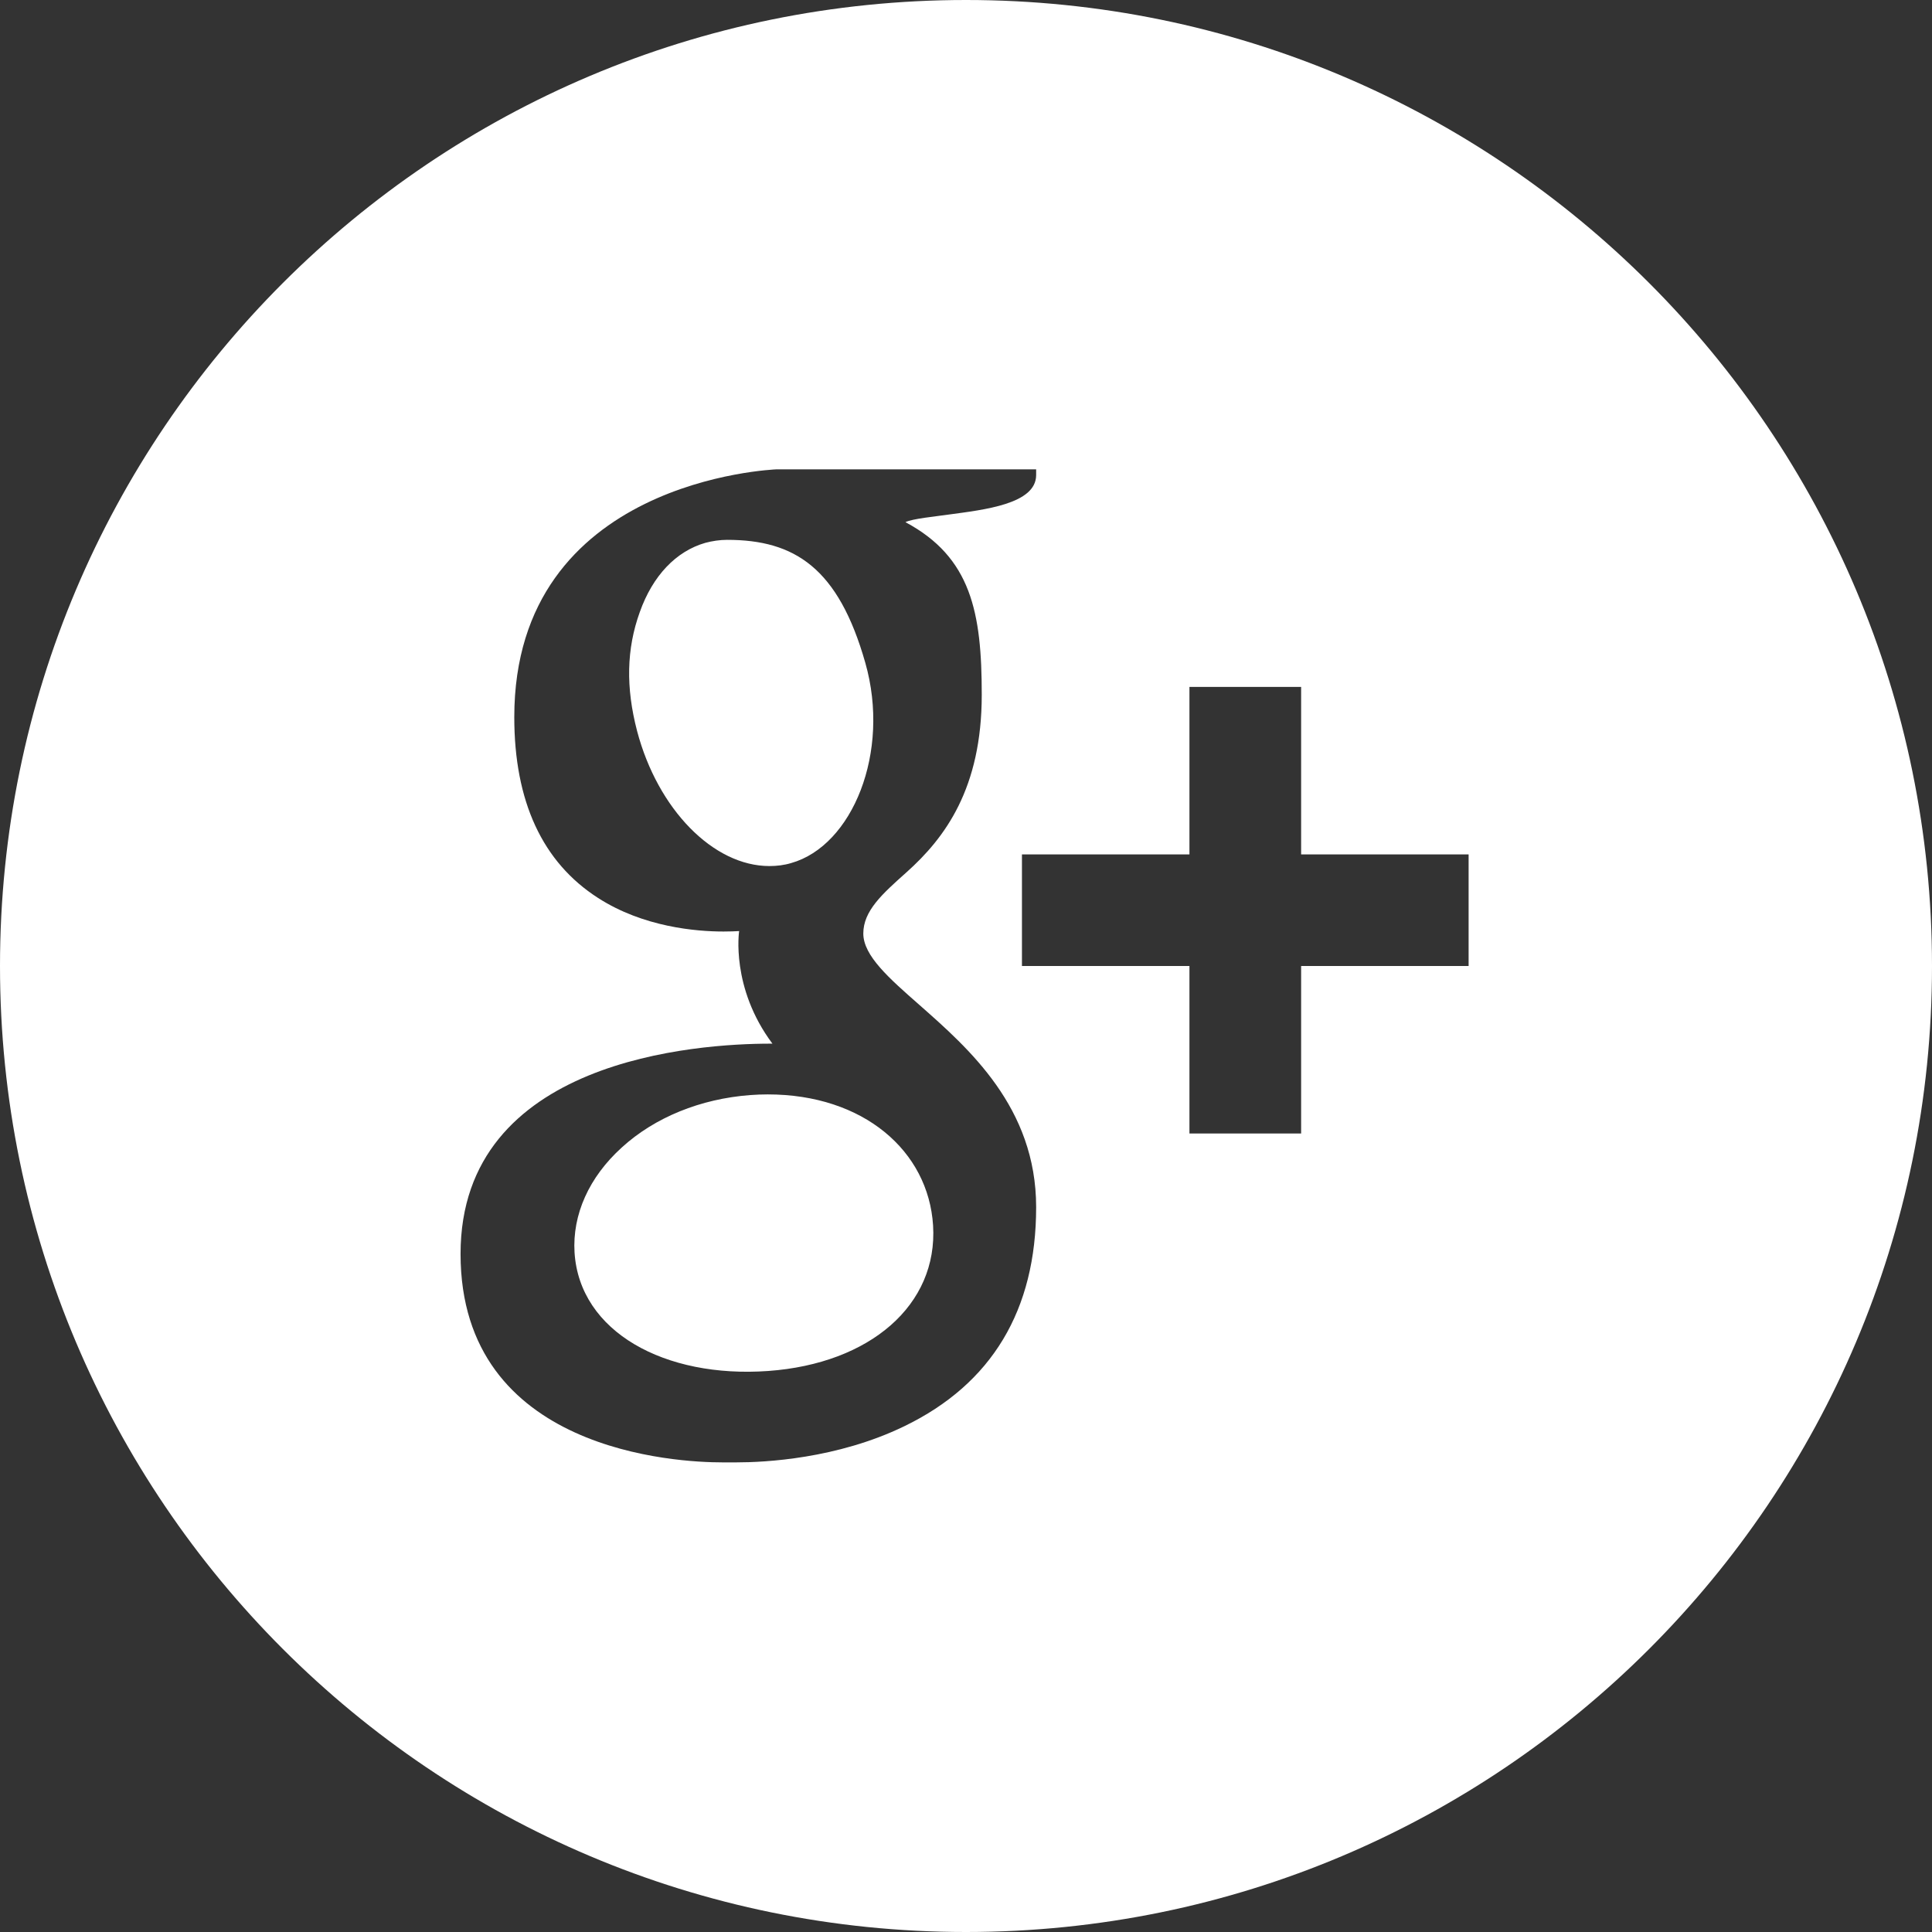 <?xml version="1.0" encoding="UTF-8" standalone="no"?>
<svg width="26px" height="26px" viewBox="0 0 26 26" version="1.1" xmlns="http://www.w3.org/2000/svg" xmlns:xlink="http://www.w3.org/1999/xlink">
    <rect x="0" y="0" width="26" height="26" fill="#333333" stroke="none"/>
    <g stroke="none" stroke-width="1" fill="none" fill-rule="evenodd">
        <g id="google" fill="#FFFFFF">
            <path d="M13,0 C5.82,0 0,5.82 0,13 C0,20.18 5.82,26 13,26 C20.18,26 26,20.18 26,13 C26,5.82 20.18,0 13,0 L13,0 Z M12.171,19.193 C11.265,19.633 10.29,19.68 9.913,19.68 L9.8,19.68 L9.719,19.68 C9.13,19.68 6.198,19.544 6.198,16.874 C6.198,14.25 9.391,14.045 10.369,14.045 L10.395,14.045 C9.83,13.29 9.947,12.53 9.947,12.53 C9.898,12.533 9.825,12.536 9.737,12.536 C9.369,12.536 8.658,12.477 8.048,12.084 C7.299,11.603 6.921,10.784 6.921,9.651 C6.921,6.449 10.417,6.319 10.452,6.316 L13.944,6.316 L13.944,6.393 C13.944,6.784 13.243,6.86 12.765,6.925 C12.602,6.949 12.276,6.98 12.185,7.027 C13.07,7.5 13.212,8.243 13.212,9.349 C13.212,10.608 12.72,11.274 12.197,11.741 C11.872,12.031 11.618,12.258 11.618,12.563 C11.618,12.862 11.967,13.167 12.372,13.523 C13.035,14.108 13.944,14.903 13.944,16.245 C13.944,17.631 13.348,18.623 12.171,19.193 L12.171,19.193 Z M19.764,13 L17.51,13 L17.51,15.254 L16.007,15.254 L16.007,13 L13.753,13 L13.753,11.498 L16.007,11.498 L16.007,9.244 L17.51,9.244 L17.51,11.498 L19.764,11.498 L19.764,13 L19.764,13 Z M10.332,14.728 C10.254,14.728 10.176,14.731 10.096,14.737 C9.429,14.787 8.813,15.036 8.368,15.442 C7.926,15.842 7.701,16.347 7.732,16.856 C7.8,17.924 8.946,18.55 10.339,18.45 C11.71,18.351 12.623,17.561 12.557,16.492 C12.494,15.489 11.621,14.728 10.332,14.728 L10.332,14.728 Z M11.645,8.92 C11.282,7.643 10.695,7.265 9.785,7.265 C9.687,7.265 9.588,7.28 9.493,7.305 C9.098,7.418 8.784,7.747 8.61,8.237 C8.431,8.733 8.42,9.25 8.574,9.839 C8.852,10.892 9.6,11.655 10.354,11.655 C10.454,11.655 10.553,11.643 10.646,11.615 C11.471,11.383 11.988,10.124 11.645,8.92 L11.645,8.92 Z"></path>
        </g>
    </g>
</svg>
